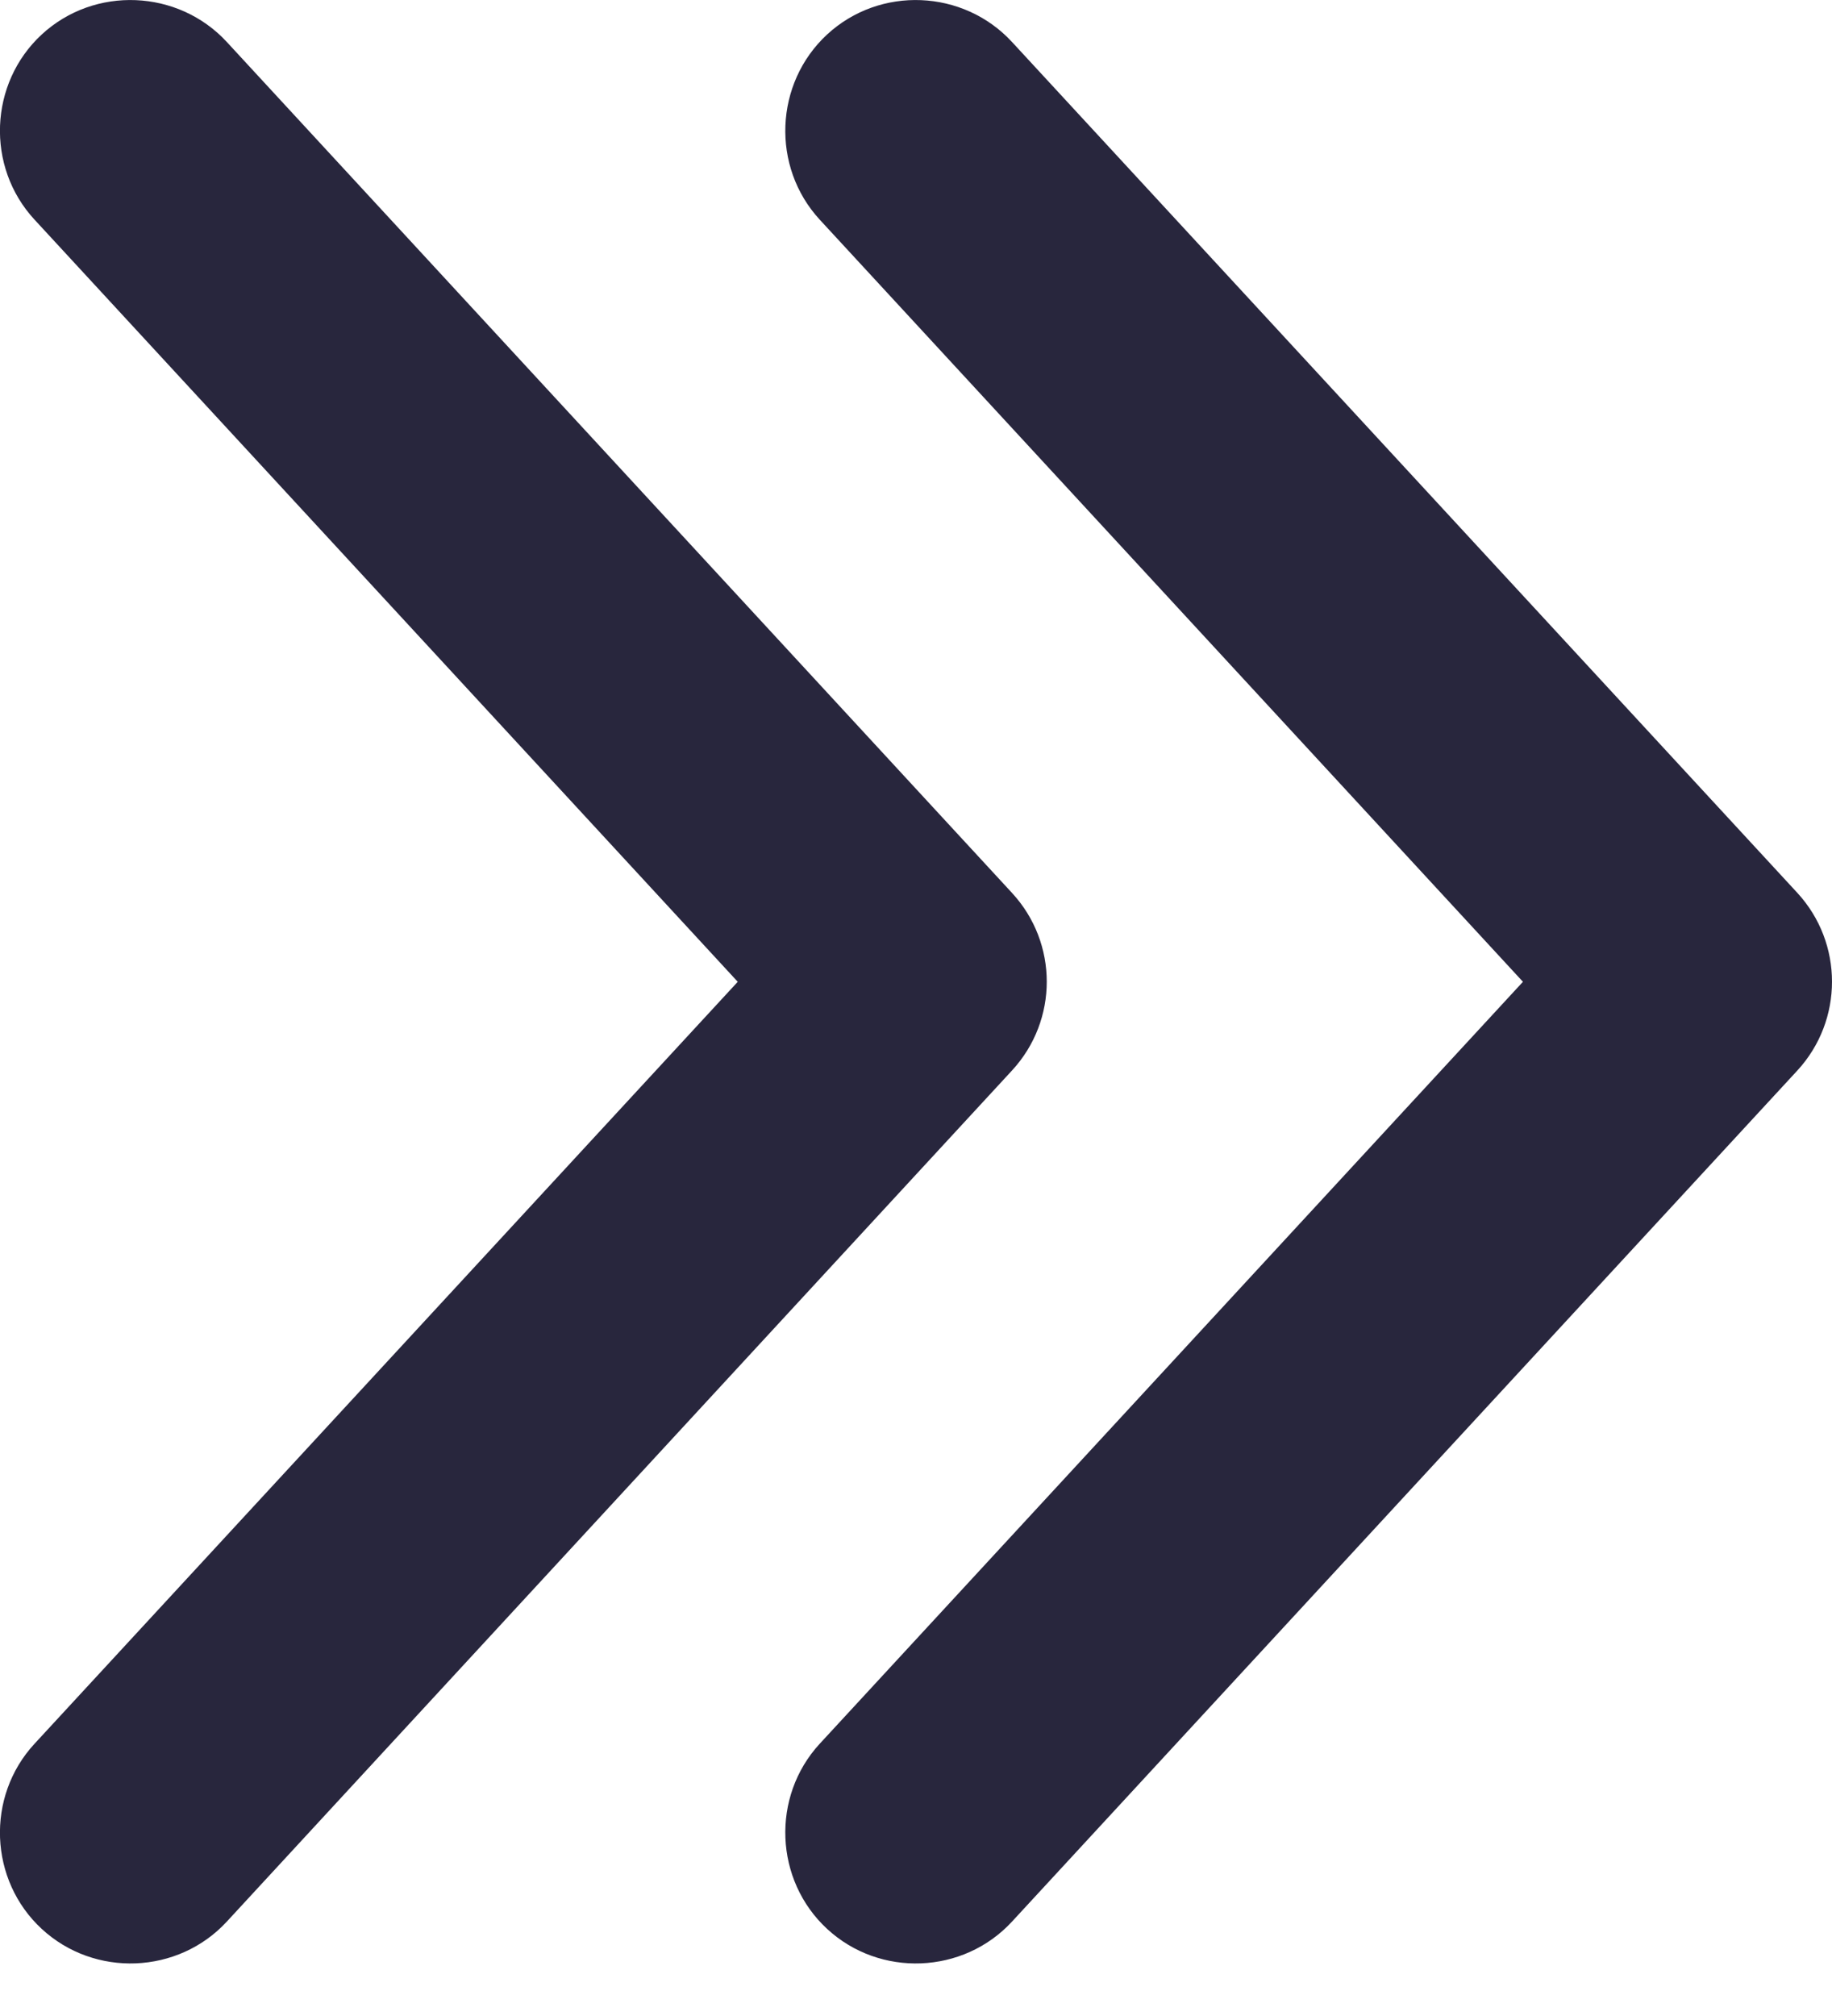 <svg width="10" height="11" viewBox="0 0 10 11" fill="none" xmlns="http://www.w3.org/2000/svg">
<path d="M0.228 10.525C-0.06 10.259 -0.078 9.803 0.188 9.515L4.027 5.357L0.188 1.198C-0.078 0.91 -0.06 0.454 0.228 0.188C0.516 -0.078 0.972 -0.059 1.238 0.229L5.524 4.872C5.777 5.146 5.777 5.567 5.524 5.841L1.238 10.485C0.972 10.773 0.516 10.791 0.228 10.525Z" fill="#28263D"/>
<path d="M4.515 10.525C4.227 10.259 4.209 9.803 4.474 9.515L8.313 5.357L4.474 1.198C4.209 0.91 4.227 0.454 4.515 0.188C4.803 -0.078 5.258 -0.059 5.524 0.229L9.811 4.872C10.063 5.146 10.063 5.567 9.811 5.841L5.524 10.485C5.258 10.773 4.803 10.791 4.515 10.525Z" fill="#28263D"/>
</svg>

